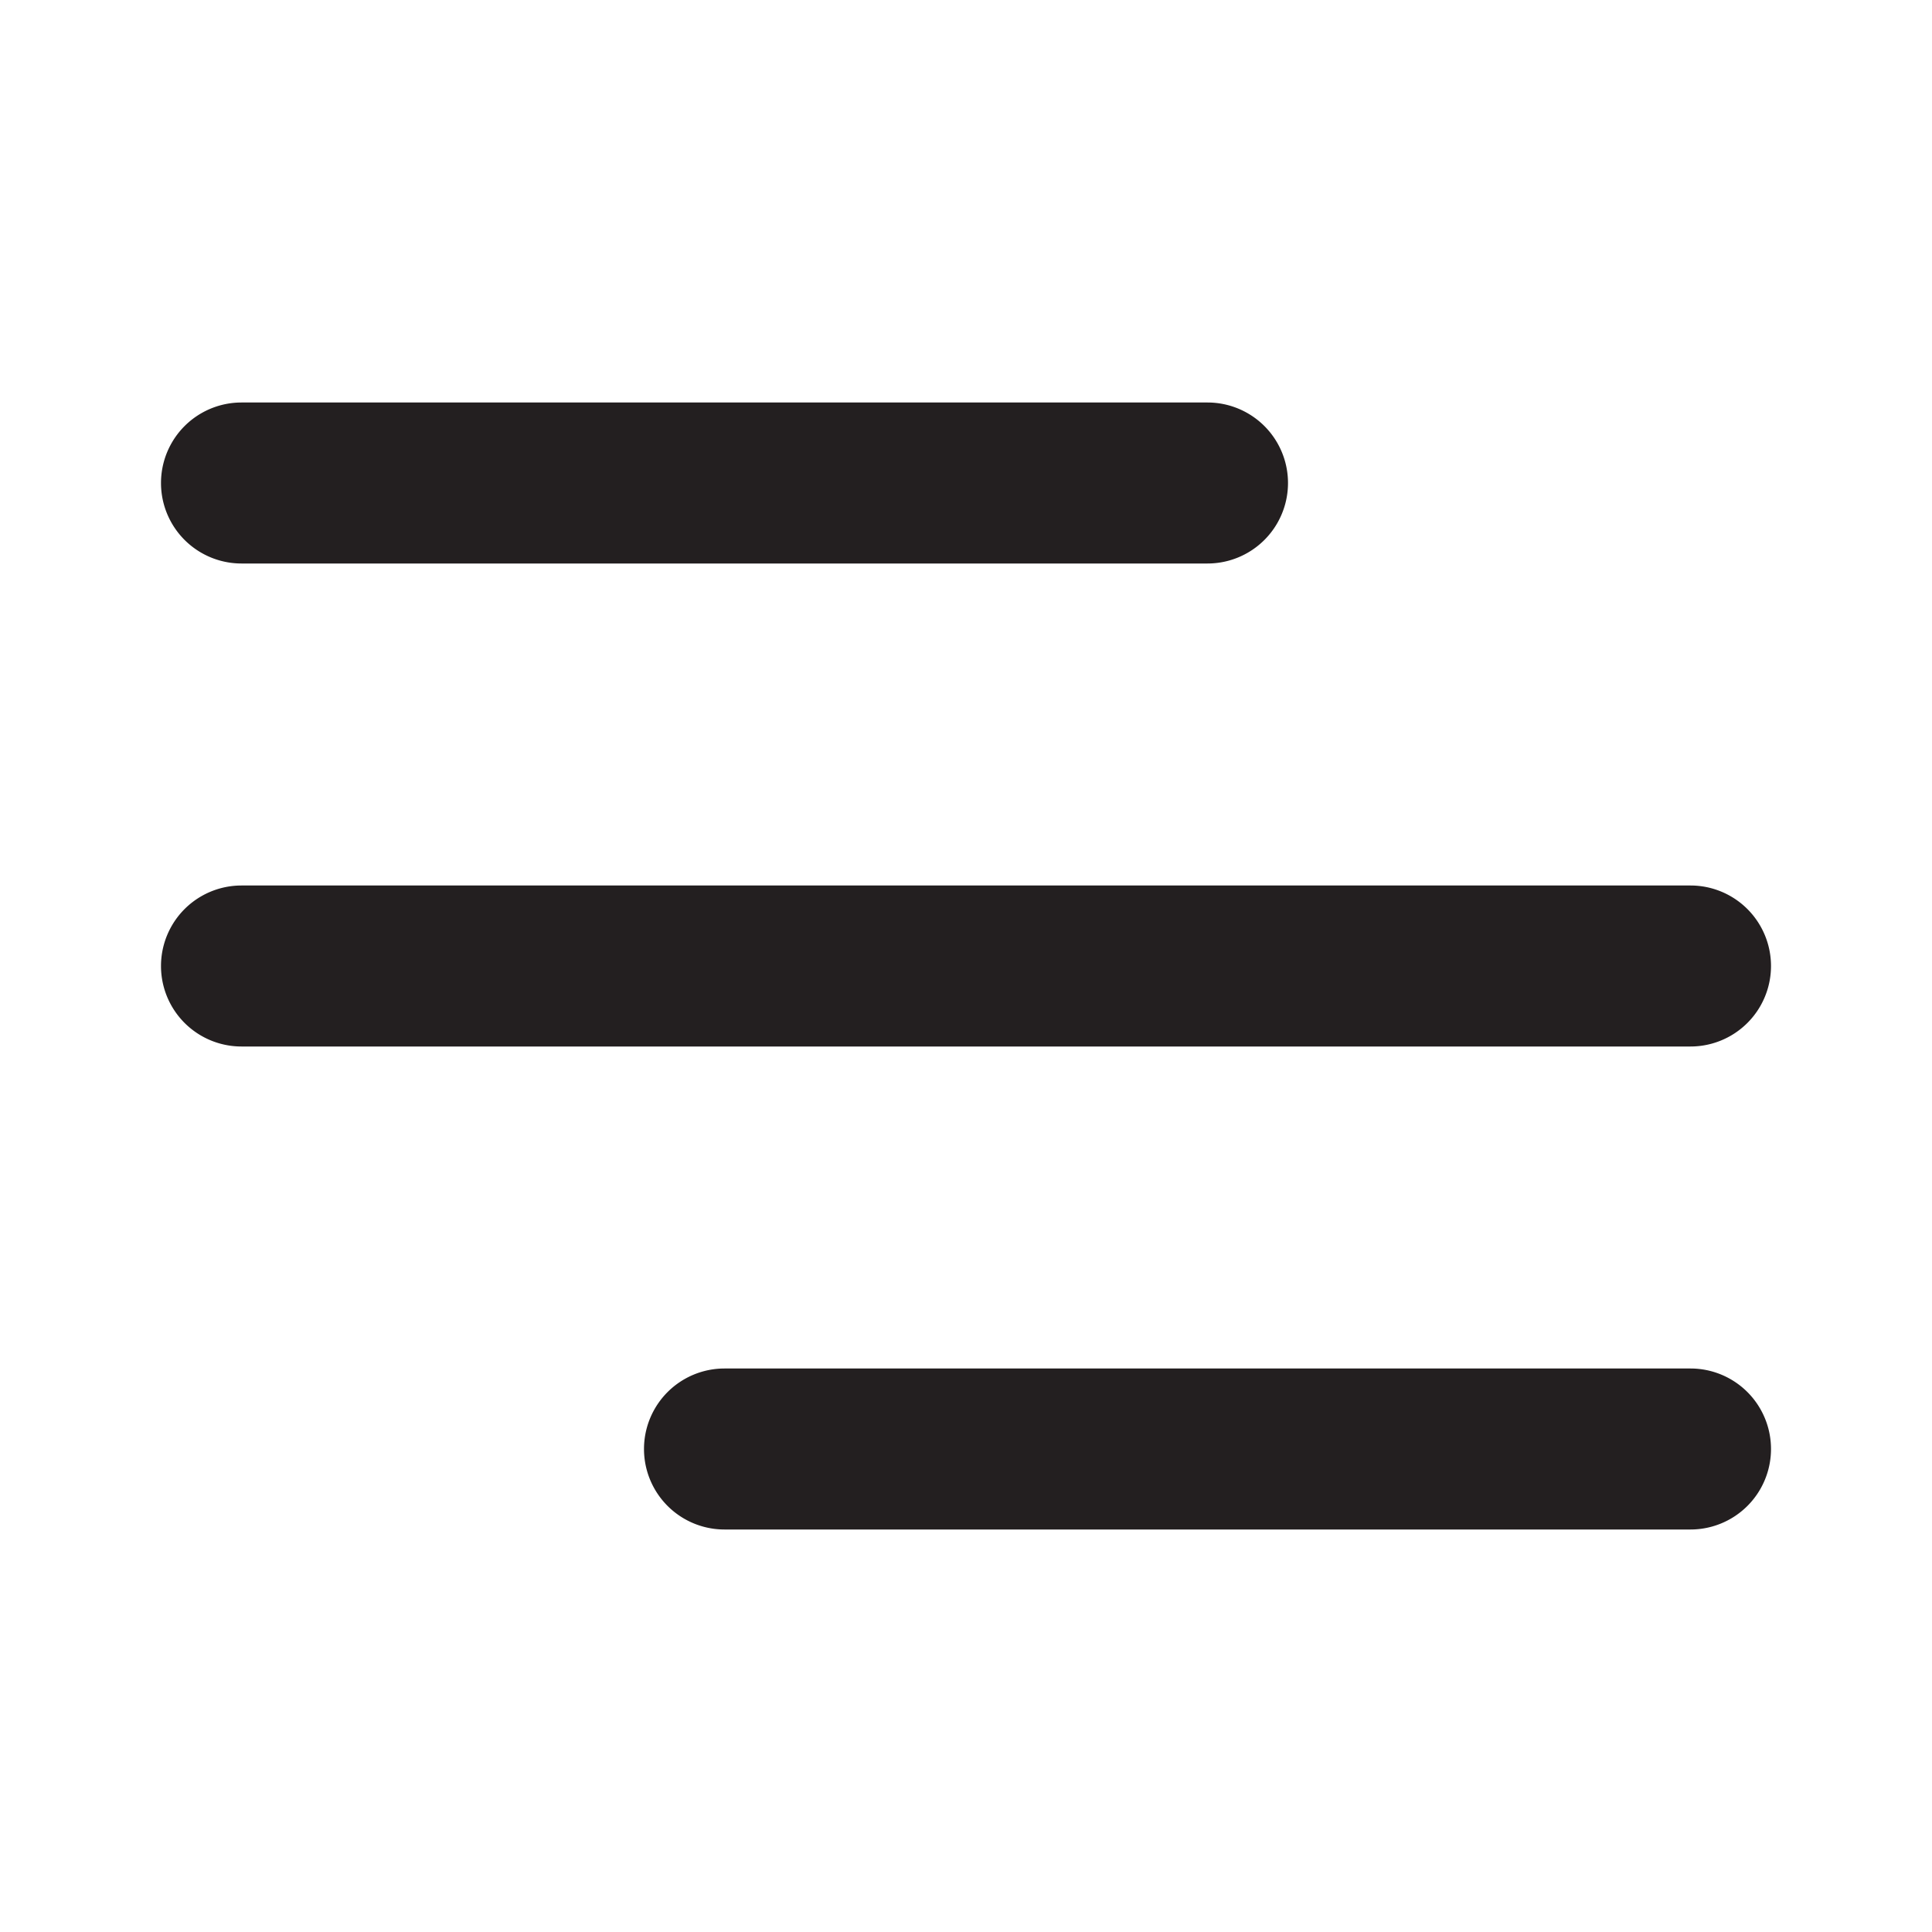 <?xml version="1.0" encoding="utf-8"?><!-- Uploaded to: SVG Repo, www.svgrepo.com, Generator: SVG Repo Mixer Tools -->
<svg width="800px" height="800px" viewBox="0 0 24 24" xmlns="http://www.w3.org/2000/svg" id="menu" class="icon glyph"><path d="M21,19H9a1,1,0,0,1,0-2H21a1,1,0,0,1,0,2Z" style="fill:#231f20"></path><path d="M21,13H3a1,1,0,0,1,0-2H21a1,1,0,0,1,0,2Z" style="fill:#231f20"></path><path d="M15,7H3A1,1,0,0,1,3,5H15a1,1,0,0,1,0,2Z" style="fill:#231f20"></path></svg>